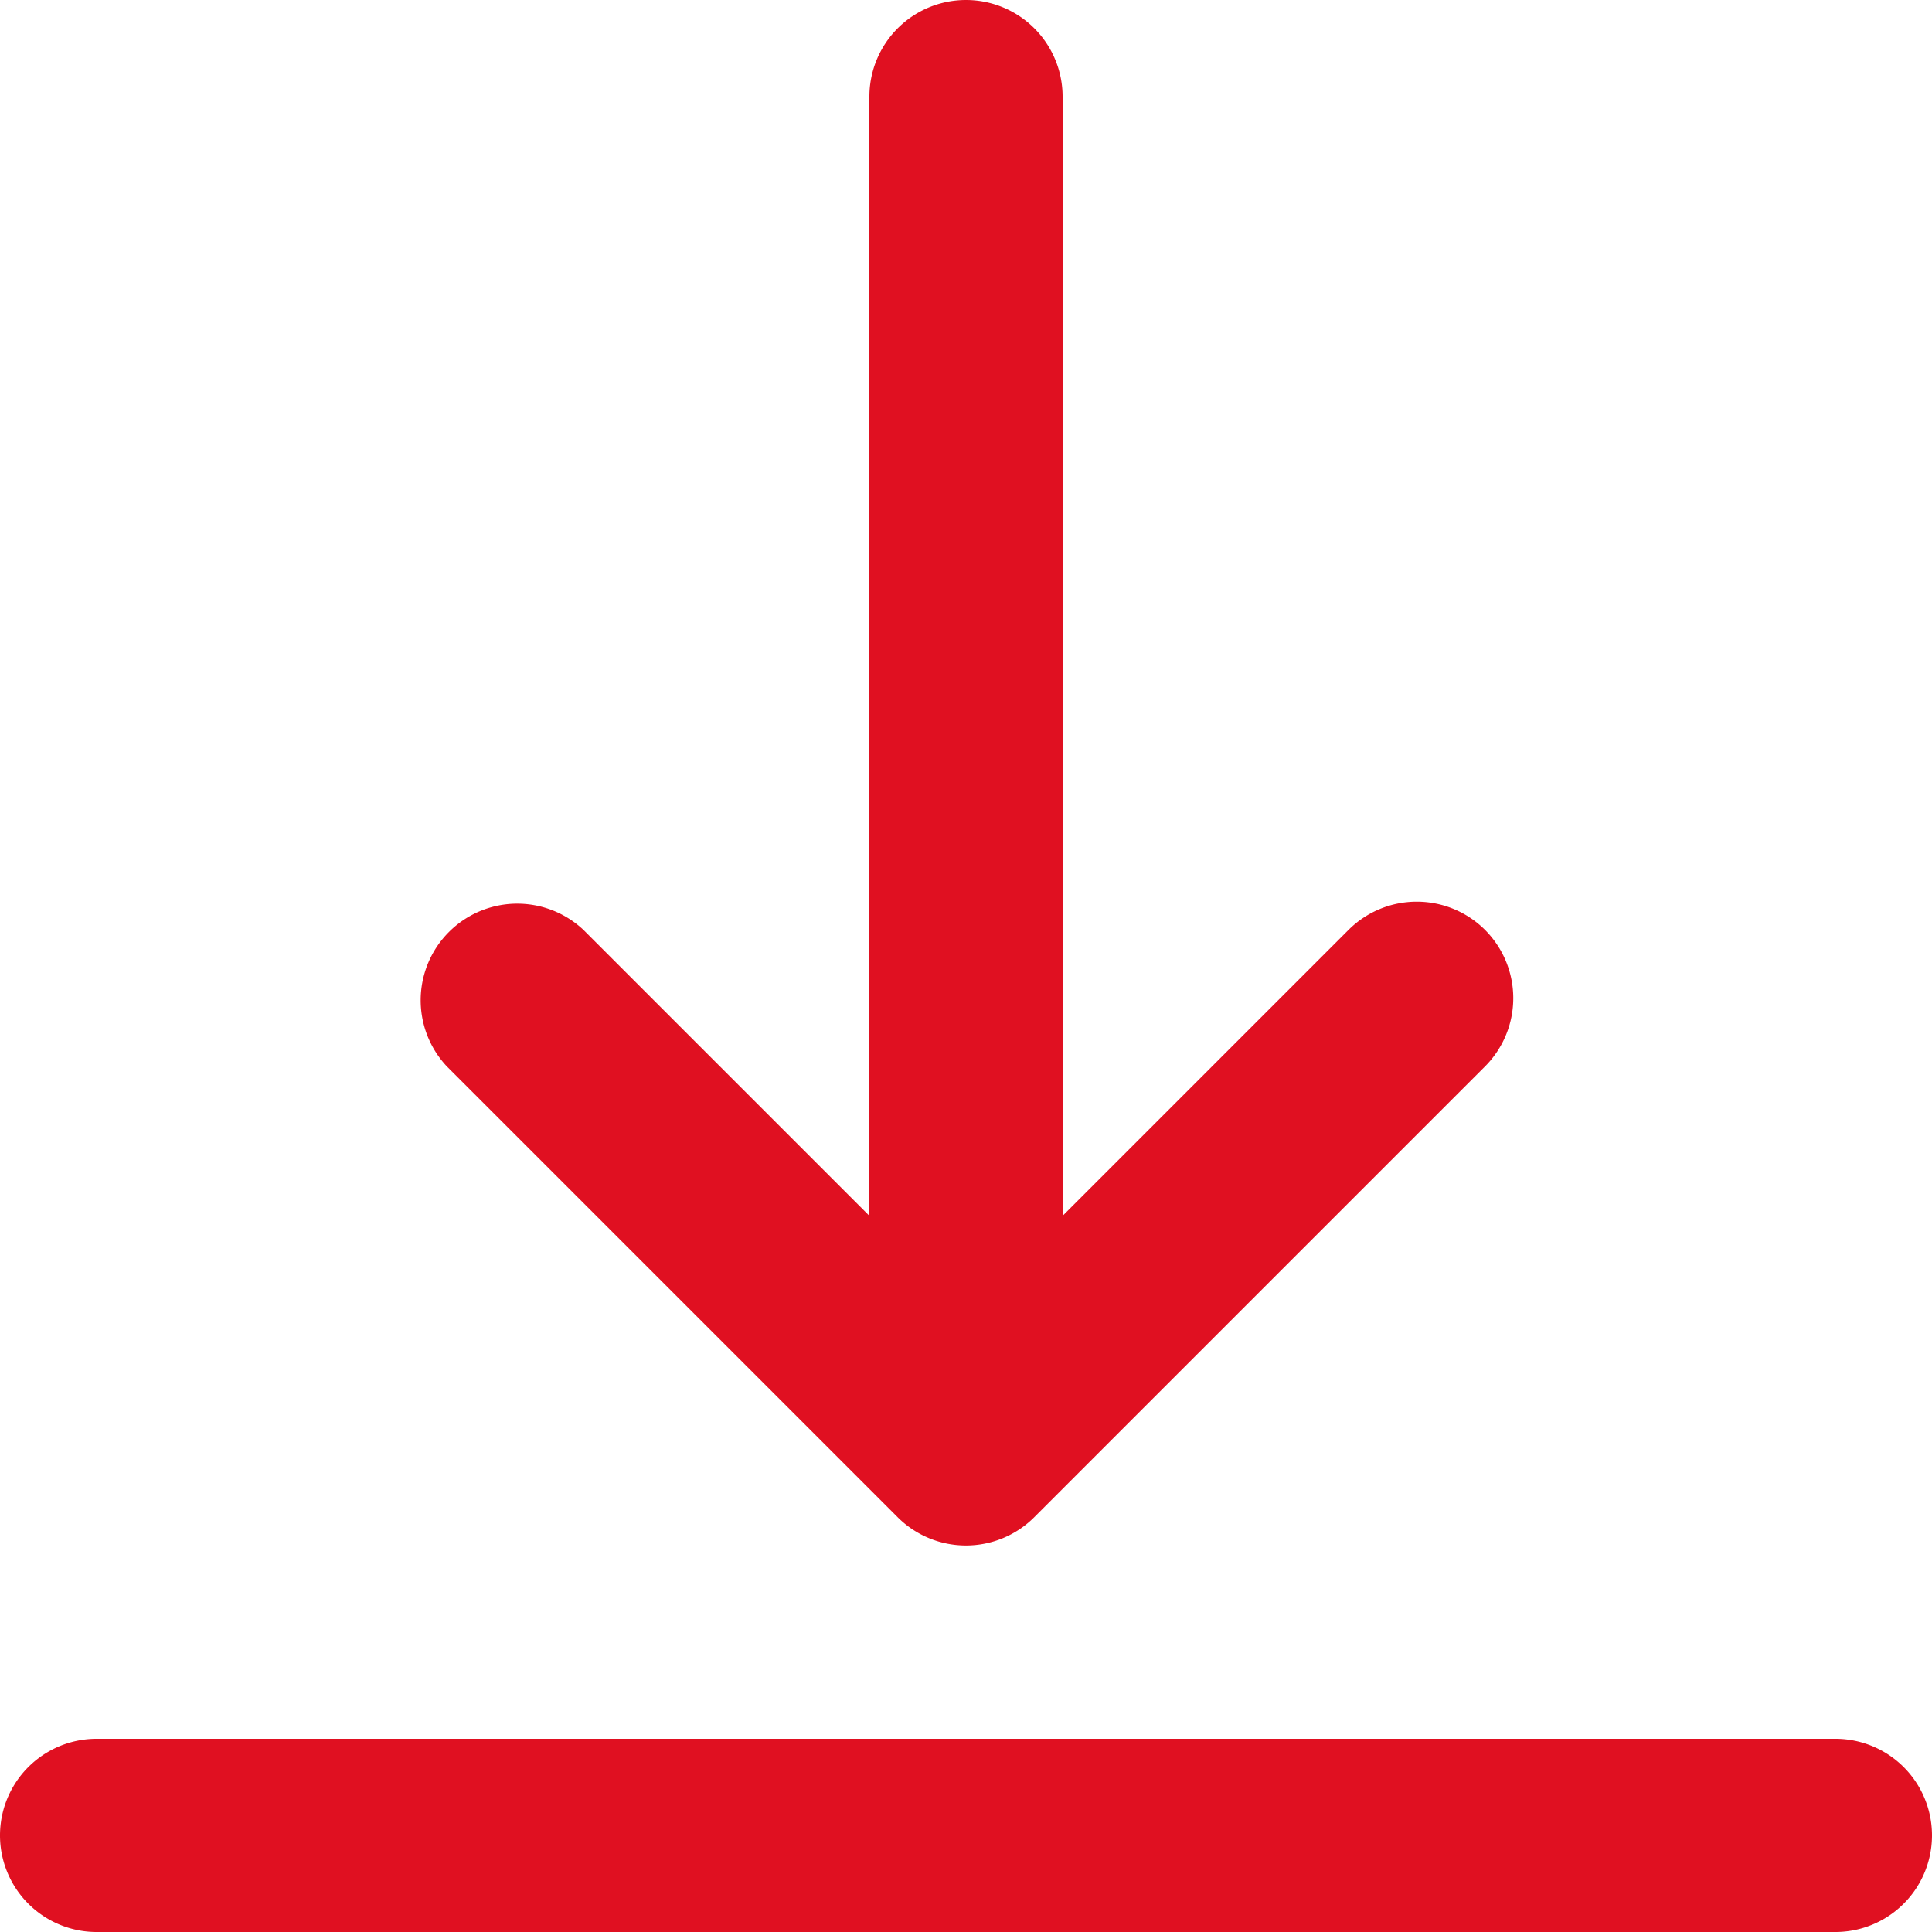 <svg xmlns='http://www.w3.org/2000/svg' width='18.86' height='18.86' viewBox='0 0 18.86 18.86'><g><path d='M23.462,9.078a.943.943,0,0,0-1.333,0l-2.791,2.791V.943a.943.943,0,0,0-1.886,0V11.869L14.661,9.078a.943.943,0,0,0-1.333,1.333l4.4,4.4a.943.943,0,0,0,1.333,0l4.4-4.4A.943.943,0,0,0,23.462,9.078Z' transform='translate(-8.965 0)' fill='#e01021'/><path d='M17.917,55.886H.943A.943.943,0,0,1,.943,54H17.917a.943.943,0,1,1,0,1.886Z' transform='translate(0 -37.026)' fill='#e01021'/></g></svg>
